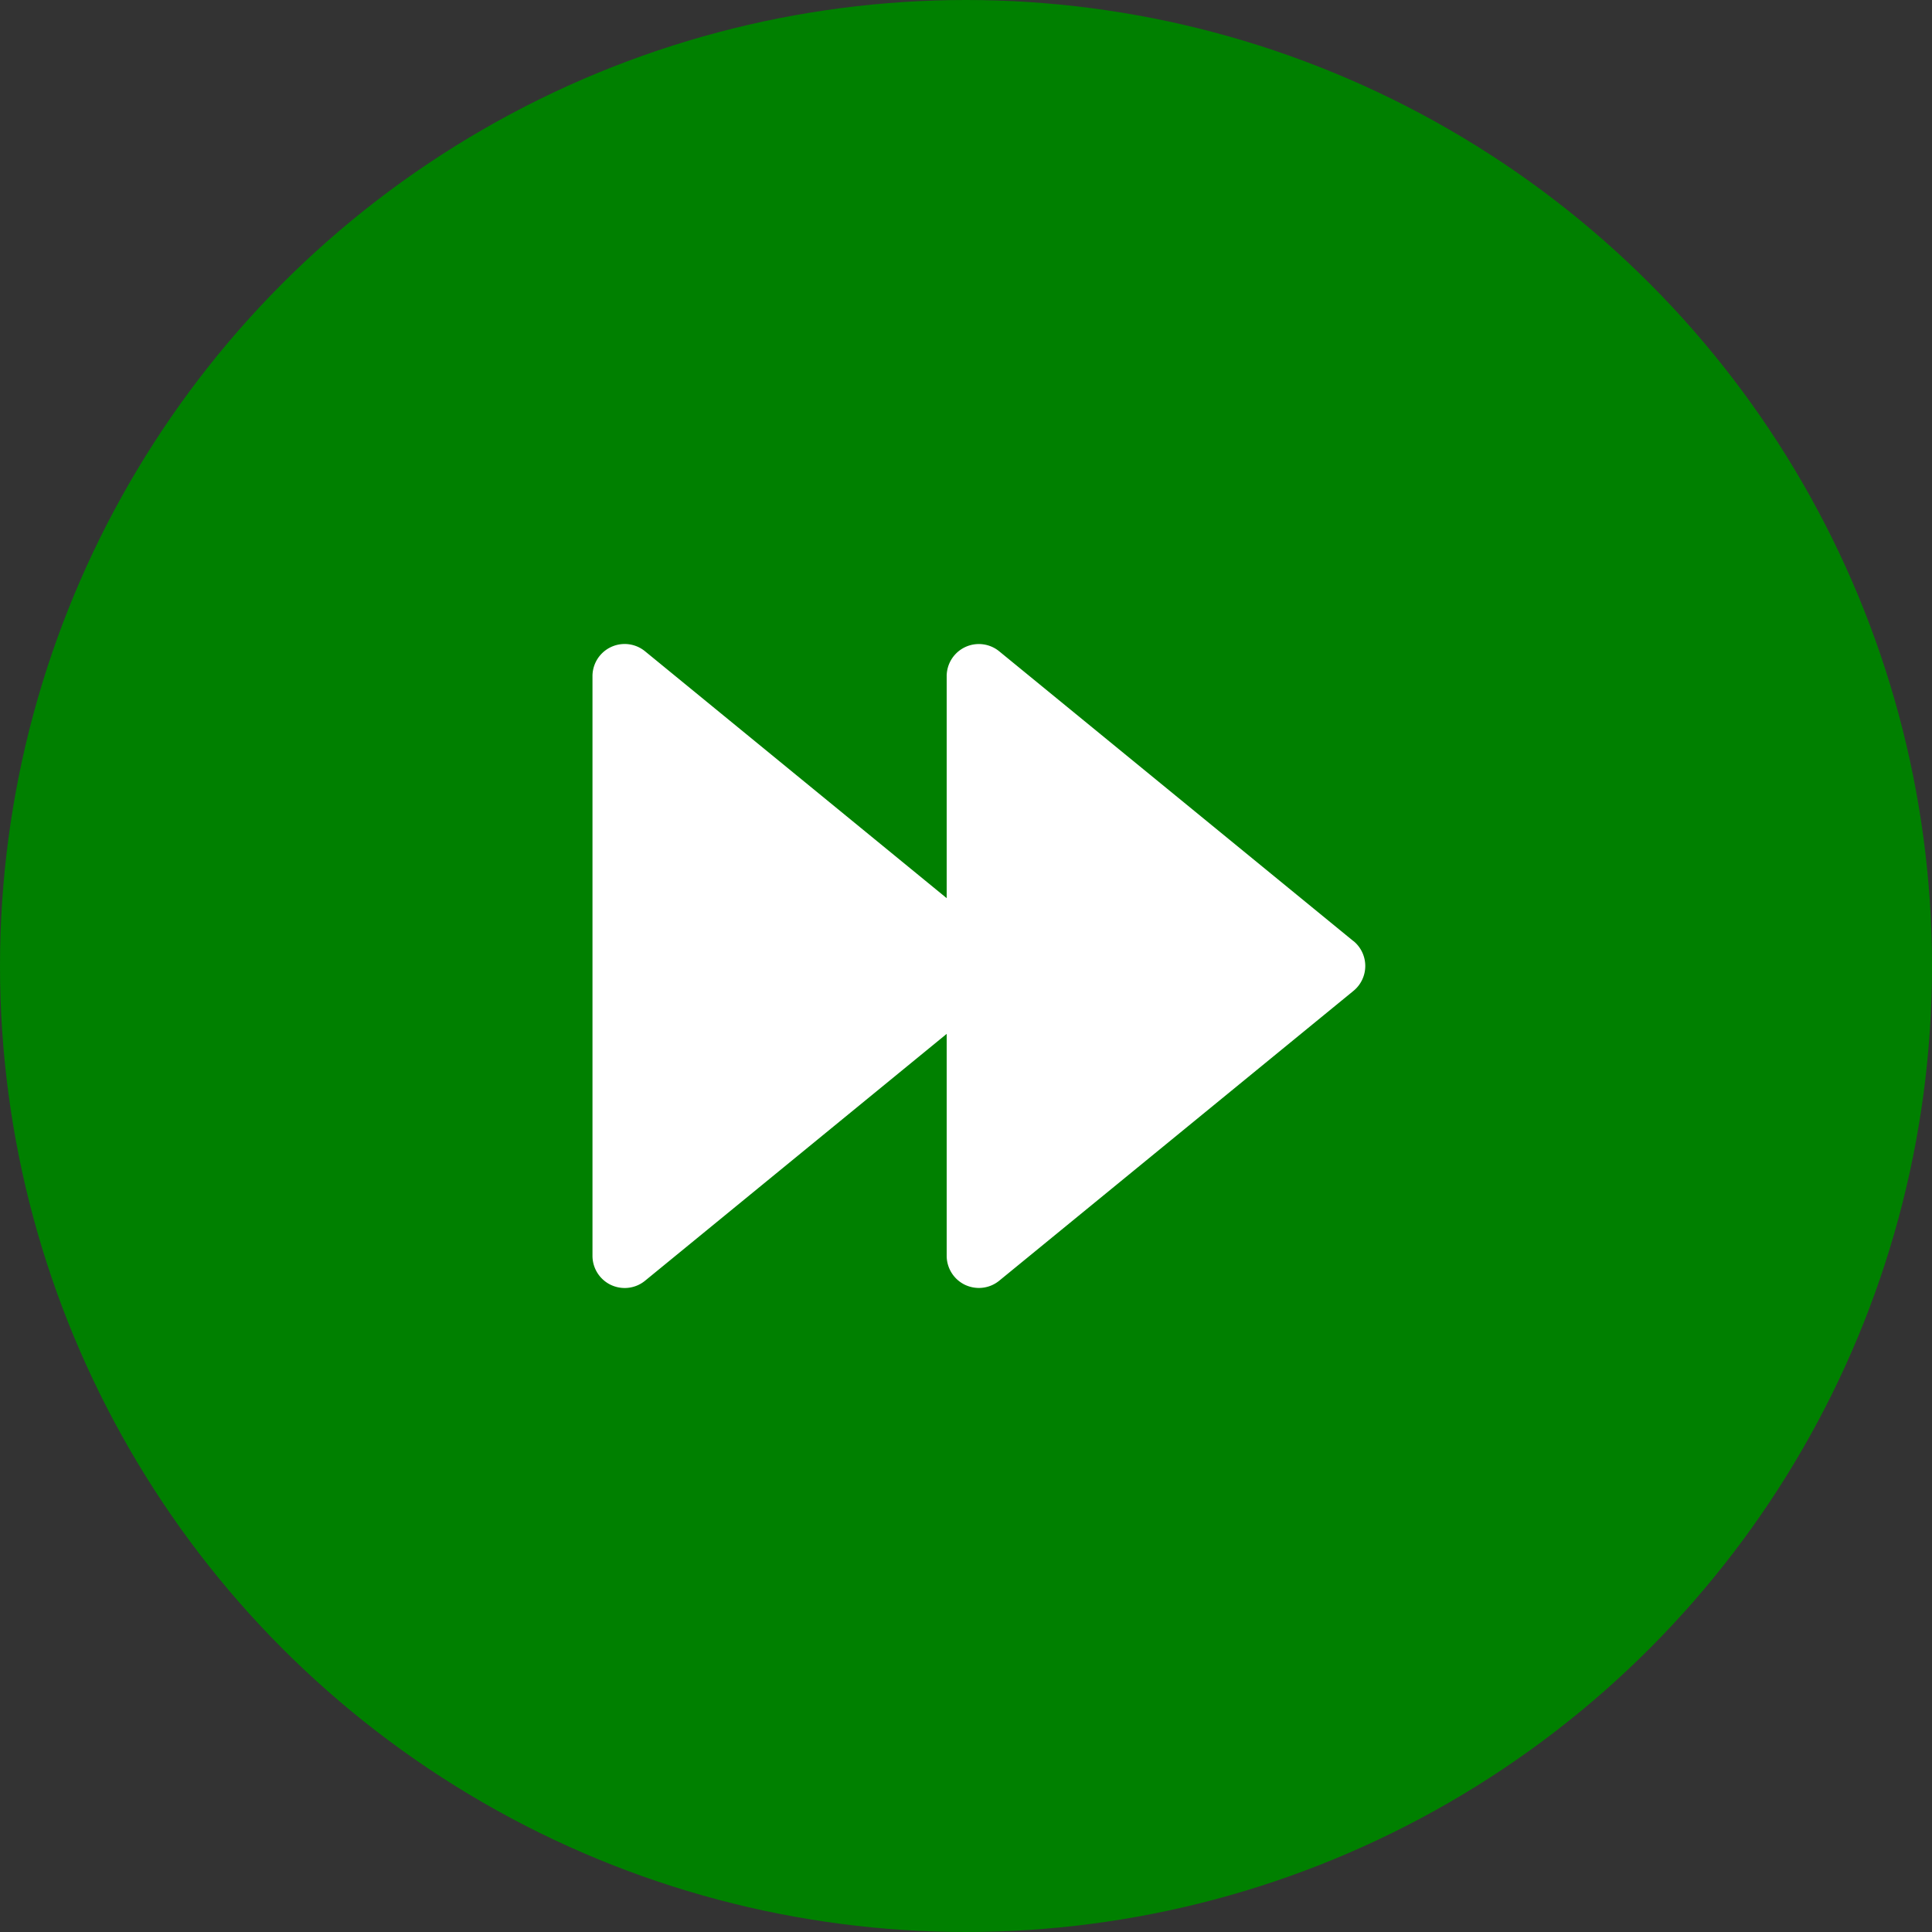 <svg viewBox="0 0 75 75" height="75" width="75" xmlns="http://www.w3.org/2000/svg">
  <rect x="0" y="0" width="75" height="75" fill="#333333" stroke="none"/>
  <g transform="translate(-2021 -1370)" data-sanitized-data-name="Group 178" data-name="Group 178" id="Group_178">
    <circle fill="green" transform="translate(2021 1370)" r="37.5" cy="37.5" cx="37.5" data-sanitized-data-name="Ellipse 15" data-name="Ellipse 15" id="Ellipse_15"></circle>
    <g transform="translate(2044 1352.335)" id="fast-forward">
      <g transform="translate(0 42.665)" data-sanitized-data-name="Group 177" data-name="Group 177" id="Group_177">
        <path fill="#fff" transform="translate(0 -42.665)" d="M29.541,54.2l-13.75-11.25a1.249,1.249,0,0,0-2.041.968v8.613L2.041,42.948A1.249,1.249,0,0,0,0,43.915v22.5a1.253,1.253,0,0,0,.714,1.13,1.27,1.27,0,0,0,.536.12,1.247,1.247,0,0,0,.791-.282L13.75,57.8v8.613a1.253,1.253,0,0,0,.714,1.13,1.27,1.27,0,0,0,.536.12,1.247,1.247,0,0,0,.791-.282l13.75-11.25a1.25,1.25,0,0,0,0-1.935Z" data-sanitized-data-name="Path 59" data-name="Path 59" id="Path_59"></path>
      </g>
    </g>
  </g>
</svg>
